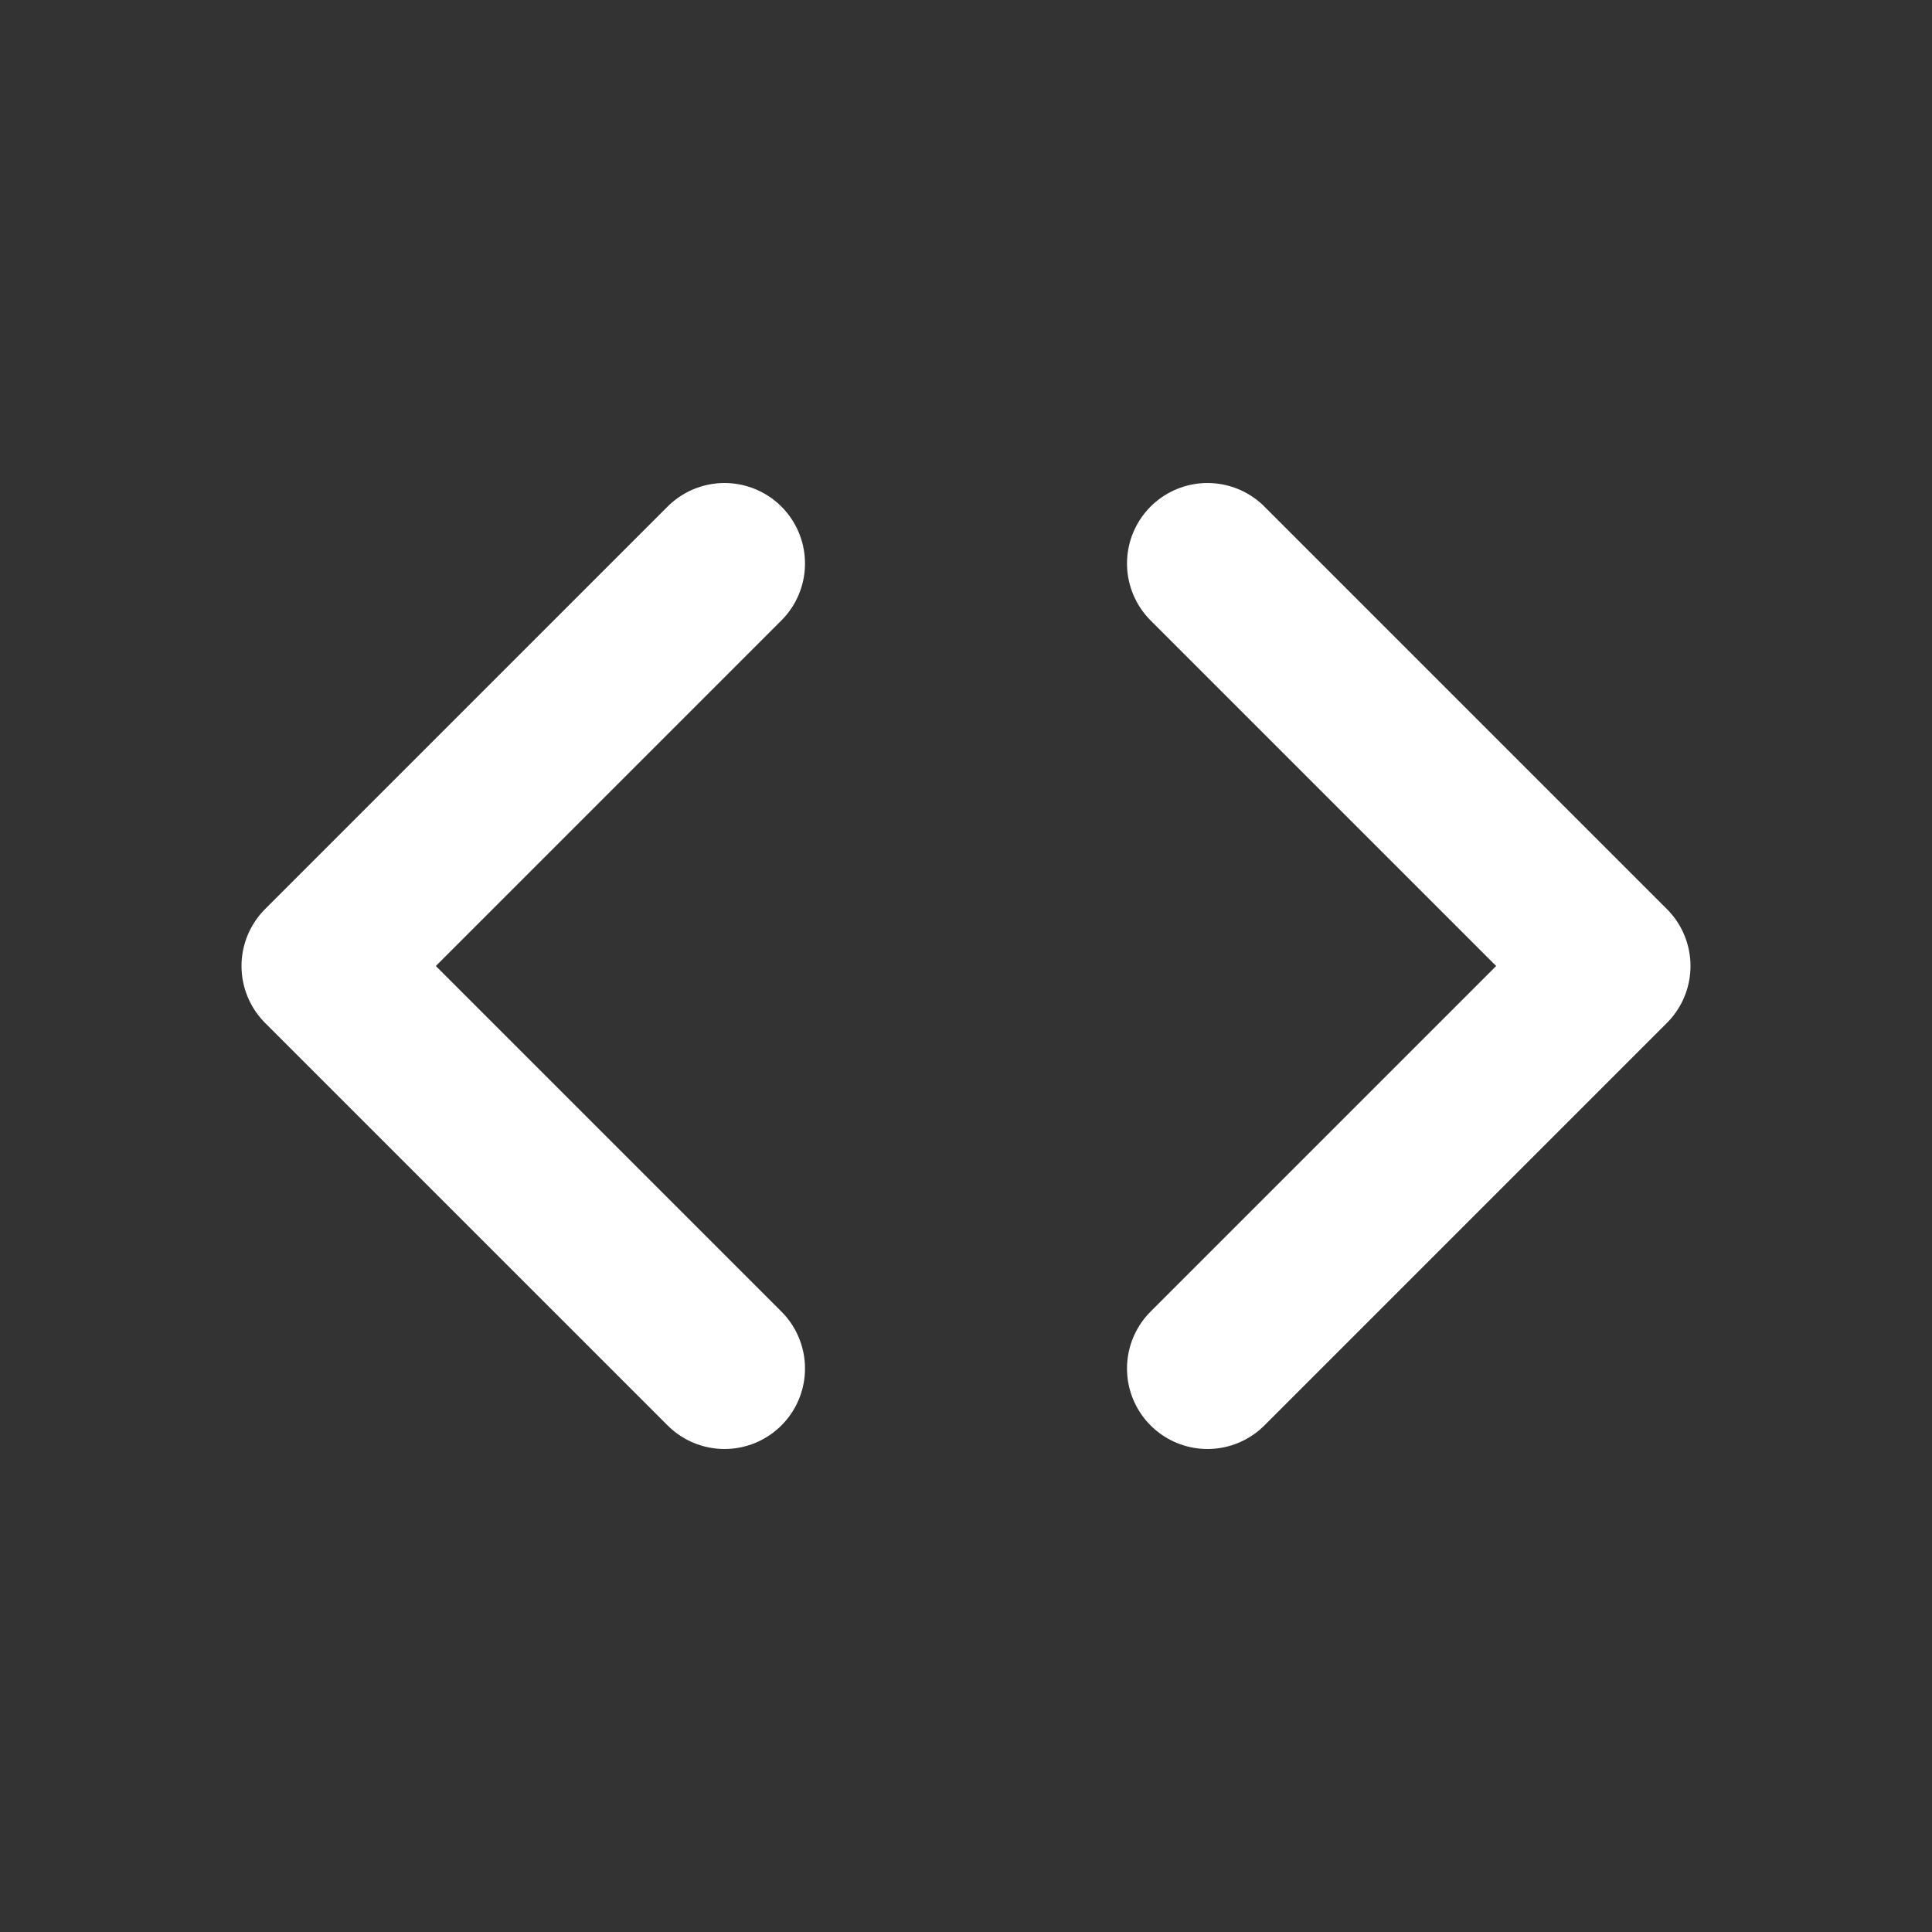 <svg width="24" height="24" viewBox="0 0 24 24" fill="none" xmlns="http://www.w3.org/2000/svg">
<rect x="0" y="0" width="24" height="24" fill="#333333" stroke="none"/>
<path d="M15 7L20 12L15 17M9 17L4 12L9 7" stroke="white" stroke-width="2" stroke-linecap="round" stroke-linejoin="round"/>
</svg>
